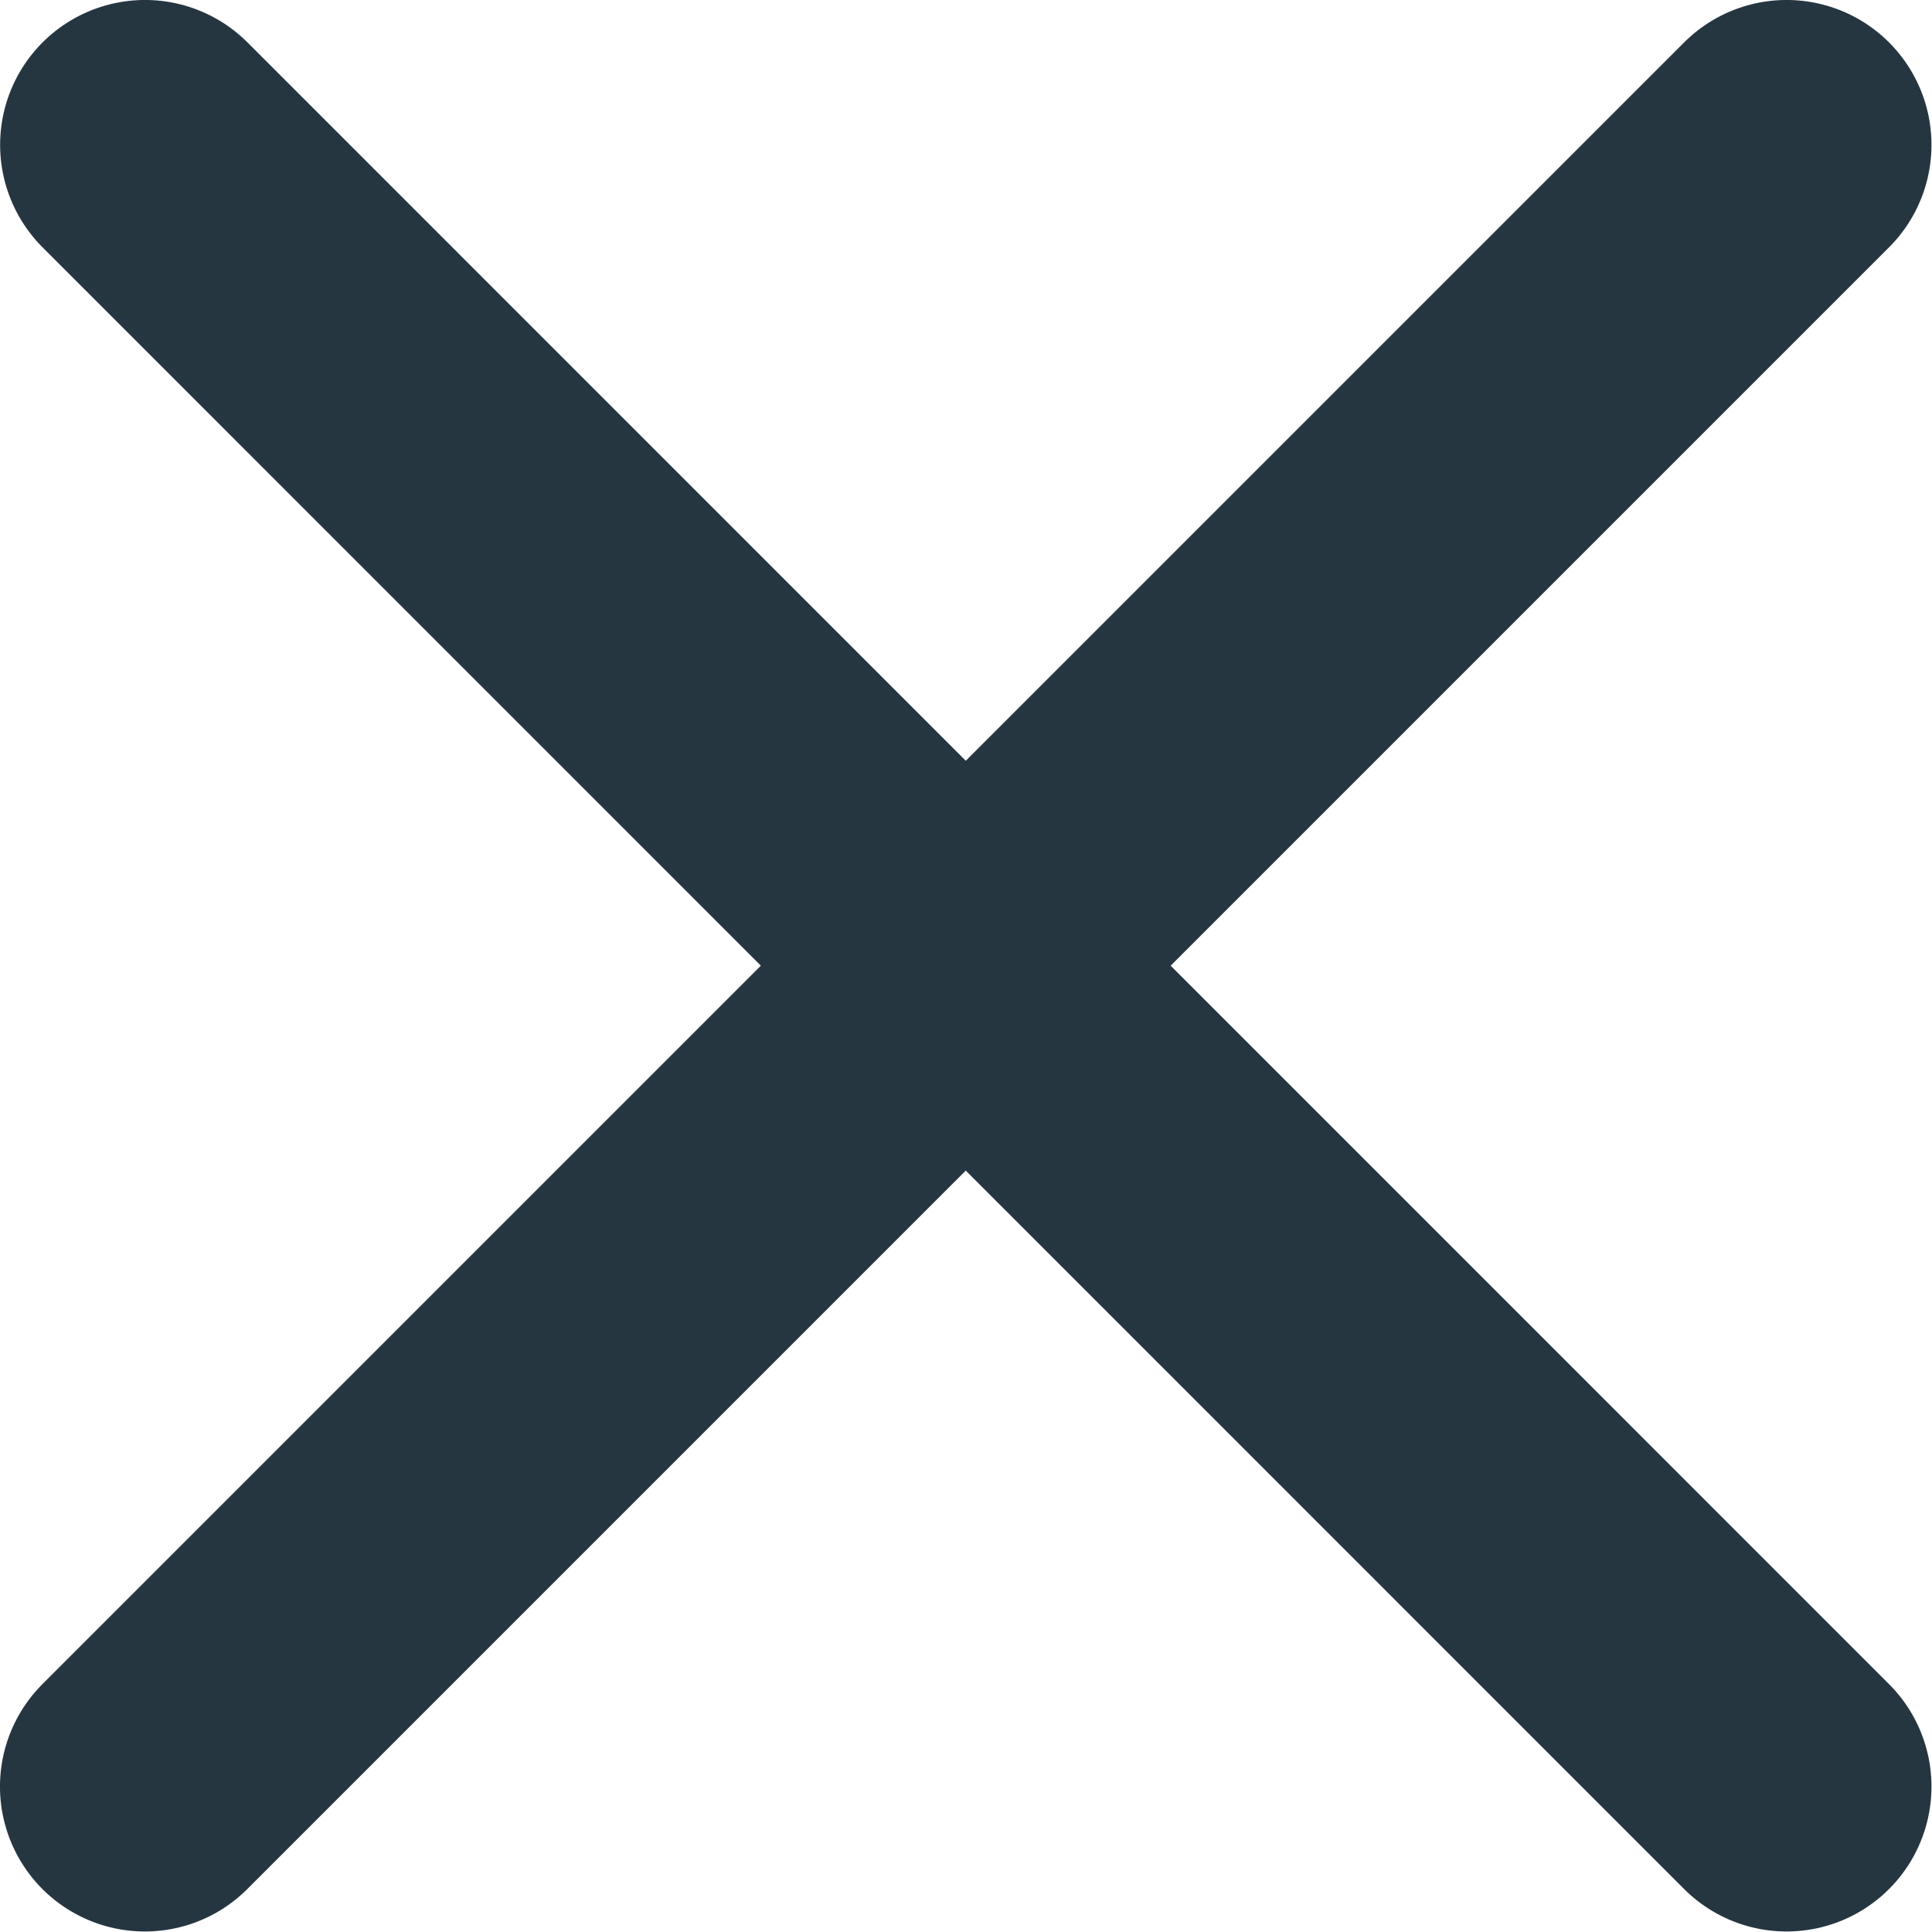 <svg xmlns="http://www.w3.org/2000/svg" width="14" height="14" version="1.1" id="svg9"><defs id="defs4"><style id="style2">.cls-1{fill:none;stroke:#263641;stroke-linecap:round;stroke-width:2px}</style></defs><g id="g849" transform="matrix(1.05 0 0 1.05 -.352 -.352)"><g id="g843"><g id="g838"><path id="Line_4" d="M1.335 12.665l11.33-11.33" class="cls-1" stroke="#263641" stroke-opacity="1"/></g><path id="Line_6" d="M1.336 1.335l11.329 11.33" class="cls-1" stroke="#263641" stroke-opacity="1"/></g></g></svg>
